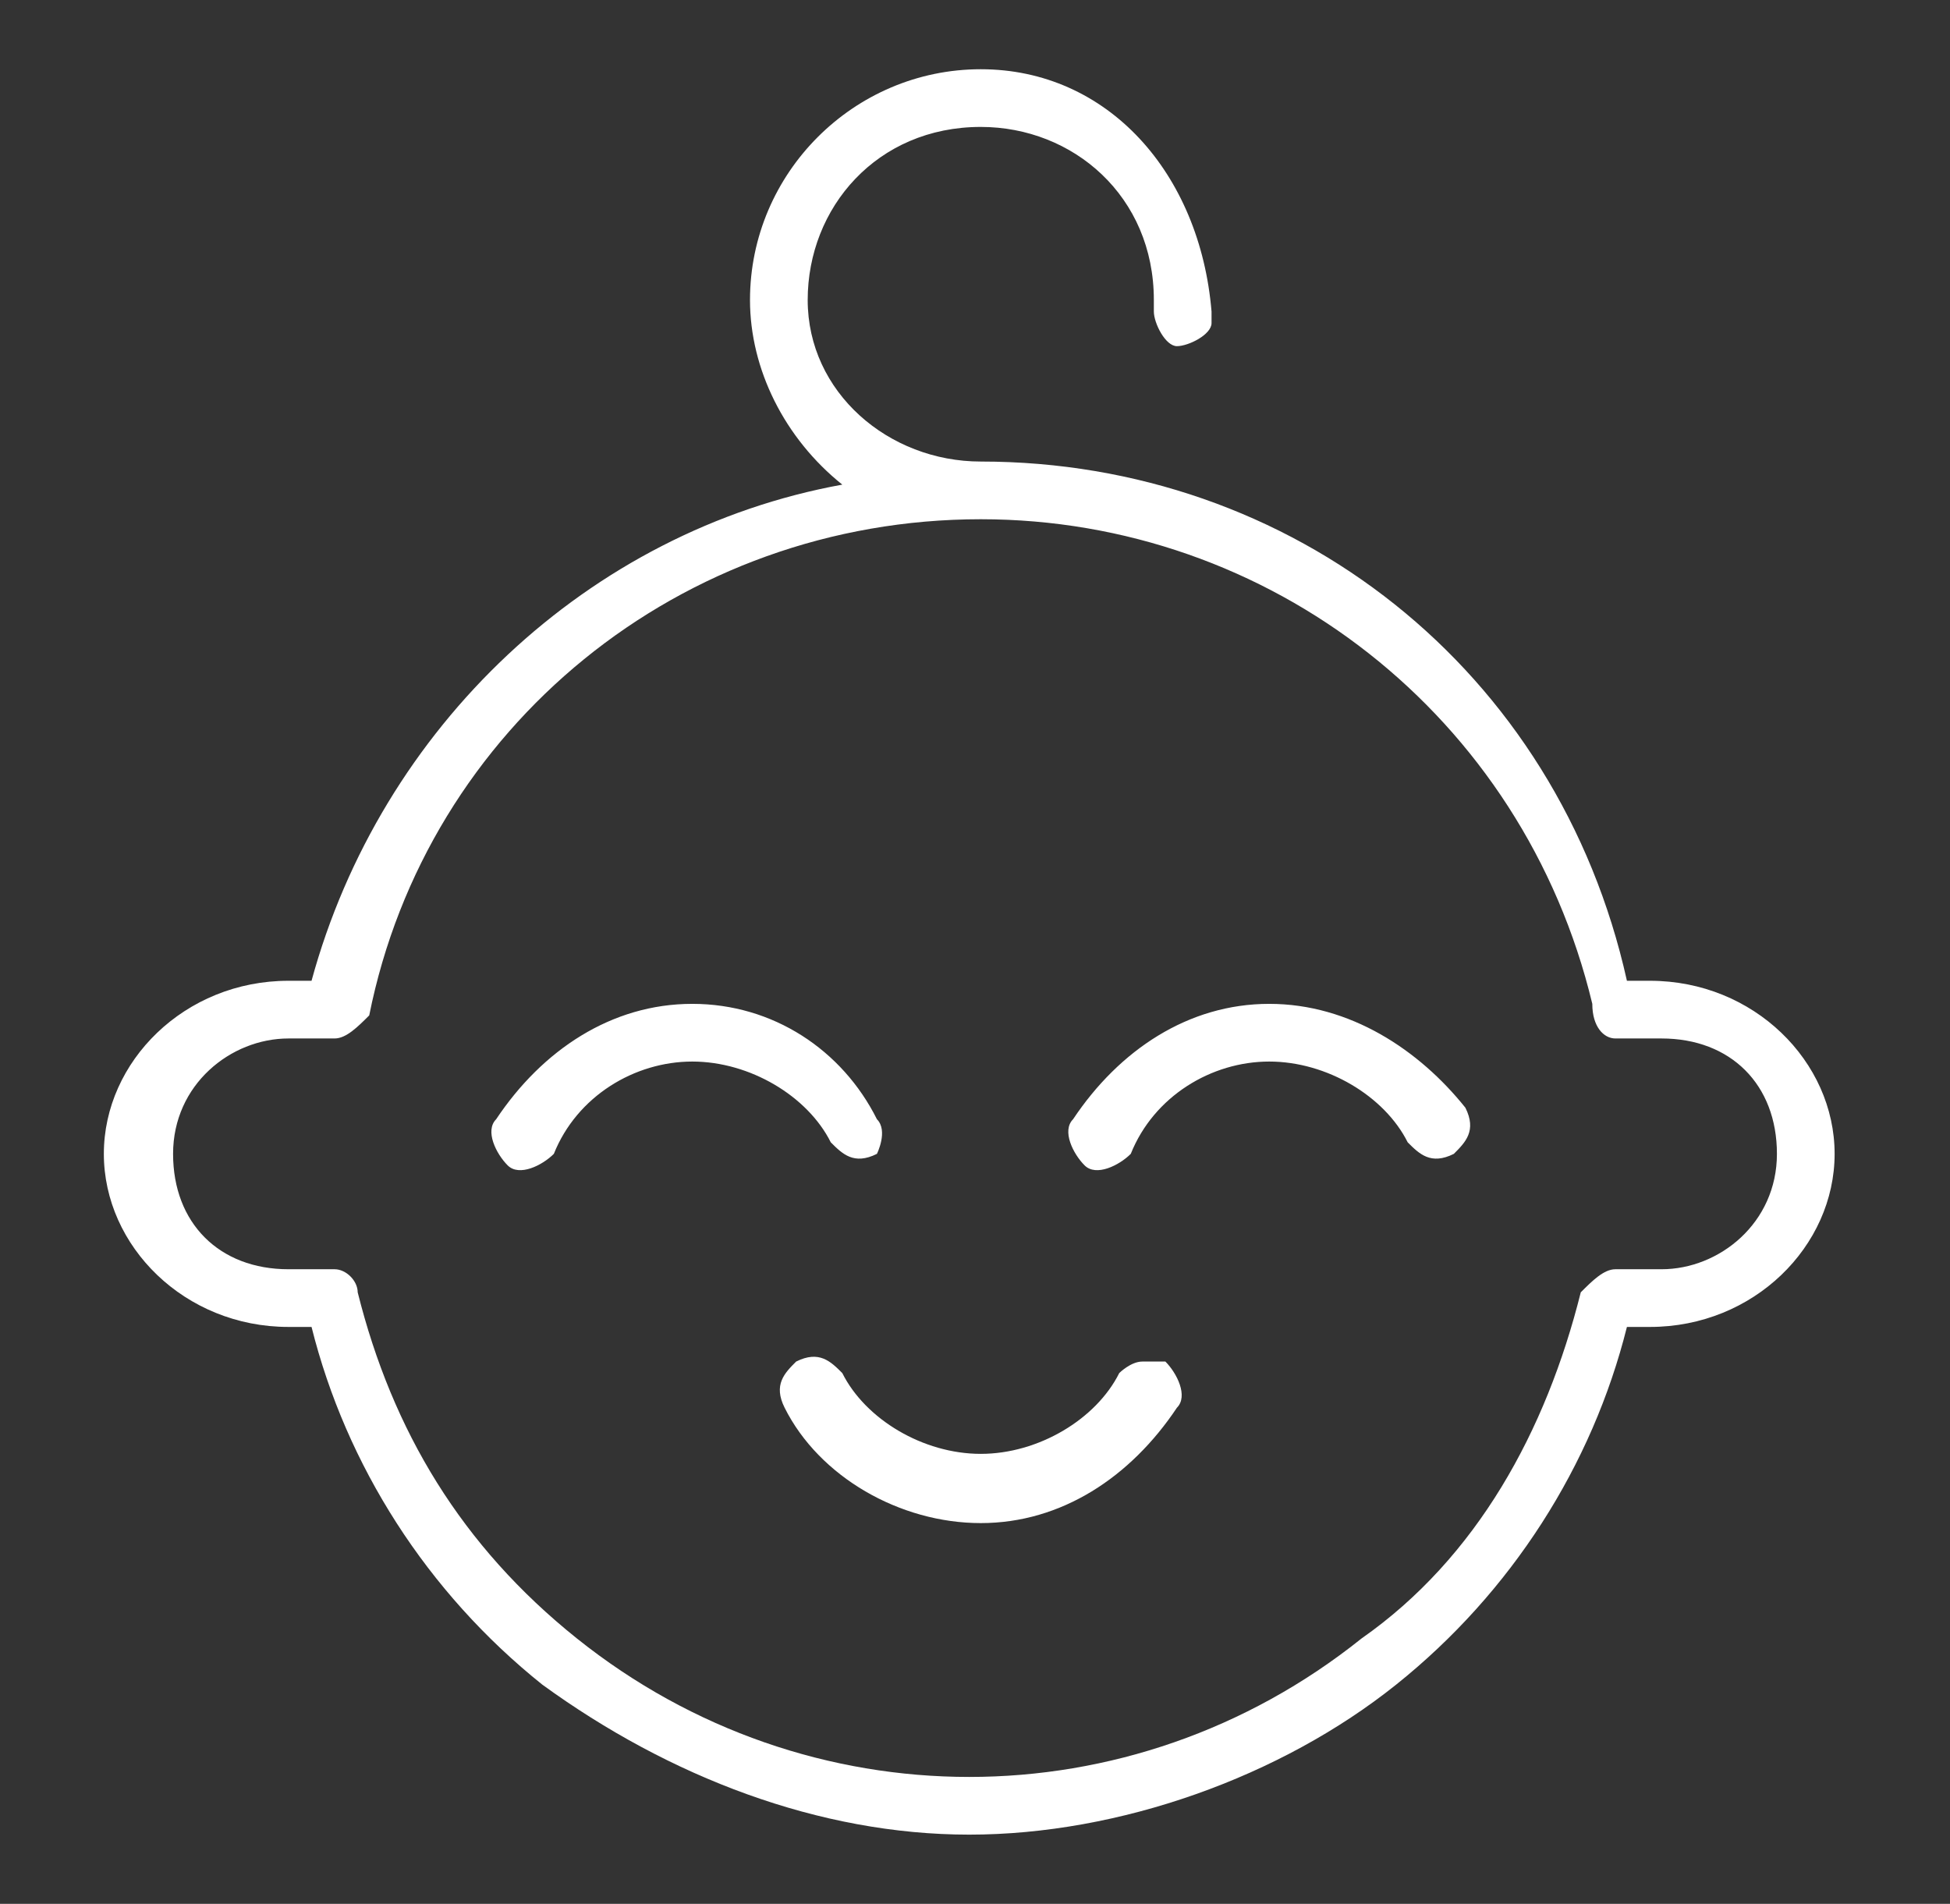 <?xml version="1.0" encoding="utf-8"?>
<!-- Generator: Adobe Illustrator 27.9.3, SVG Export Plug-In . SVG Version: 9.03 Build 53313)  -->
<svg version="1.1"
	 id="Calque_1" xmlns:inkscape="http://www.inkscape.org/namespaces/inkscape" xmlns:svg="http://www.w3.org/2000/svg" xmlns:rdf="http://www.w3.org/1999/02/22-rdf-syntax-ns#" xmlns:dc="http://purl.org/dc/elements/1.1/" xmlns:sodipodi="http://sodipodi.sourceforge.net/DTD/sodipodi-0.dtd" xmlns:cc="http://creativecommons.org/ns#"
	 xmlns="http://www.w3.org/2000/svg" xmlns:xlink="http://www.w3.org/1999/xlink" x="0px" y="0px" viewBox="0 0 16.9 16.5"
	 style="enable-background:new 0 0 16.9 16.5;" xml:space="preserve">
<rect x="0" y="0" width="16.9" height="16.5" fill="#333333" stroke="none"/>
<style type="text/css">
	.st0{fill-rule:evenodd;clip-rule:evenodd;fill:#FFFFFF;}
</style>
<g>
	<path class="st0" d="M8.5,0.6c-1.1,0-2,0.9-2,2c0,0.6,0.3,1.2,0.8,1.6c-2.2,0.4-4,2.1-4.6,4.3H2.5c-0.9,0-1.6,0.7-1.6,1.5
		c0,0.8,0.7,1.5,1.6,1.5h0.2c0.3,1.2,1,2.3,2,3.1c1.1,0.8,2.4,1.3,3.7,1.3s2.7-0.5,3.7-1.3c1-0.8,1.7-1.9,2-3.1h0.2
		c0.9,0,1.6-0.7,1.6-1.5s-0.7-1.5-1.6-1.5h-0.2C13.5,5.8,11.2,4,8.5,4l0,0l0,0C7.7,4,7,3.4,7,2.6c0-0.8,0.6-1.5,1.5-1.5
		c0.8,0,1.5,0.6,1.5,1.5c0,0,0,0,0,0c0,0,0,0.1,0,0.1c0,0.1,0.1,0.3,0.2,0.3c0,0,0,0,0,0c0.1,0,0.3-0.1,0.3-0.2c0,0,0,0,0,0
		c0,0,0-0.1,0-0.1C10.4,1.5,9.6,0.6,8.5,0.6L8.5,0.6z M8.5,4.5L8.5,4.5c2.5,0,4.7,1.7,5.3,4.2C13.8,8.9,13.9,9,14,9h0.4
		c0.6,0,1,0.4,1,1c0,0.6-0.5,1-1,1H14c-0.1,0-0.2,0.1-0.3,0.2c-0.3,1.2-0.9,2.3-1.9,3c-1,0.8-2.2,1.2-3.4,1.2
		c-1.2,0-2.4-0.4-3.4-1.2c-1-0.8-1.6-1.8-1.9-3C3.1,11.1,3,11,2.9,11H2.5c-0.6,0-1-0.4-1-1s0.5-1,1-1h0.4C3,9,3.1,8.9,3.2,8.8
		C3.7,6.3,5.9,4.5,8.5,4.5z M6,8.7c-0.7,0-1.3,0.4-1.7,1c-0.1,0.1,0,0.3,0.1,0.4c0,0,0,0,0,0c0.1,0.1,0.3,0,0.4-0.1
		C5,9.5,5.5,9.2,6,9.2c0.5,0,1,0.3,1.2,0.7c0.1,0.1,0.2,0.2,0.4,0.1C7.6,10,7.7,9.8,7.6,9.7C7.3,9.1,6.7,8.7,6,8.7z M11,8.7
		c-0.7,0-1.3,0.4-1.7,1c-0.1,0.1,0,0.3,0.1,0.4c0,0,0,0,0,0c0.1,0.1,0.3,0,0.4-0.1c0,0,0,0,0,0C10,9.5,10.5,9.2,11,9.2
		c0.5,0,1,0.3,1.2,0.7c0.1,0.1,0.2,0.2,0.4,0.1c0,0,0,0,0,0c0.1-0.1,0.2-0.2,0.1-0.4C12.3,9.1,11.7,8.7,11,8.7z M9.9,11.8
		c-0.1,0-0.2,0.1-0.2,0.1c-0.2,0.4-0.7,0.7-1.2,0.7c-0.5,0-1-0.3-1.2-0.7c-0.1-0.1-0.2-0.2-0.4-0.1c-0.1,0.1-0.2,0.2-0.1,0.4
		c0.3,0.6,1,1,1.7,1c0.7,0,1.3-0.4,1.7-1c0.1-0.1,0-0.3-0.1-0.4c0,0,0,0,0,0C10,11.8,10,11.8,9.9,11.8C9.9,11.8,9.9,11.8,9.9,11.8
		L9.9,11.8z"/>
</g>
</svg>
